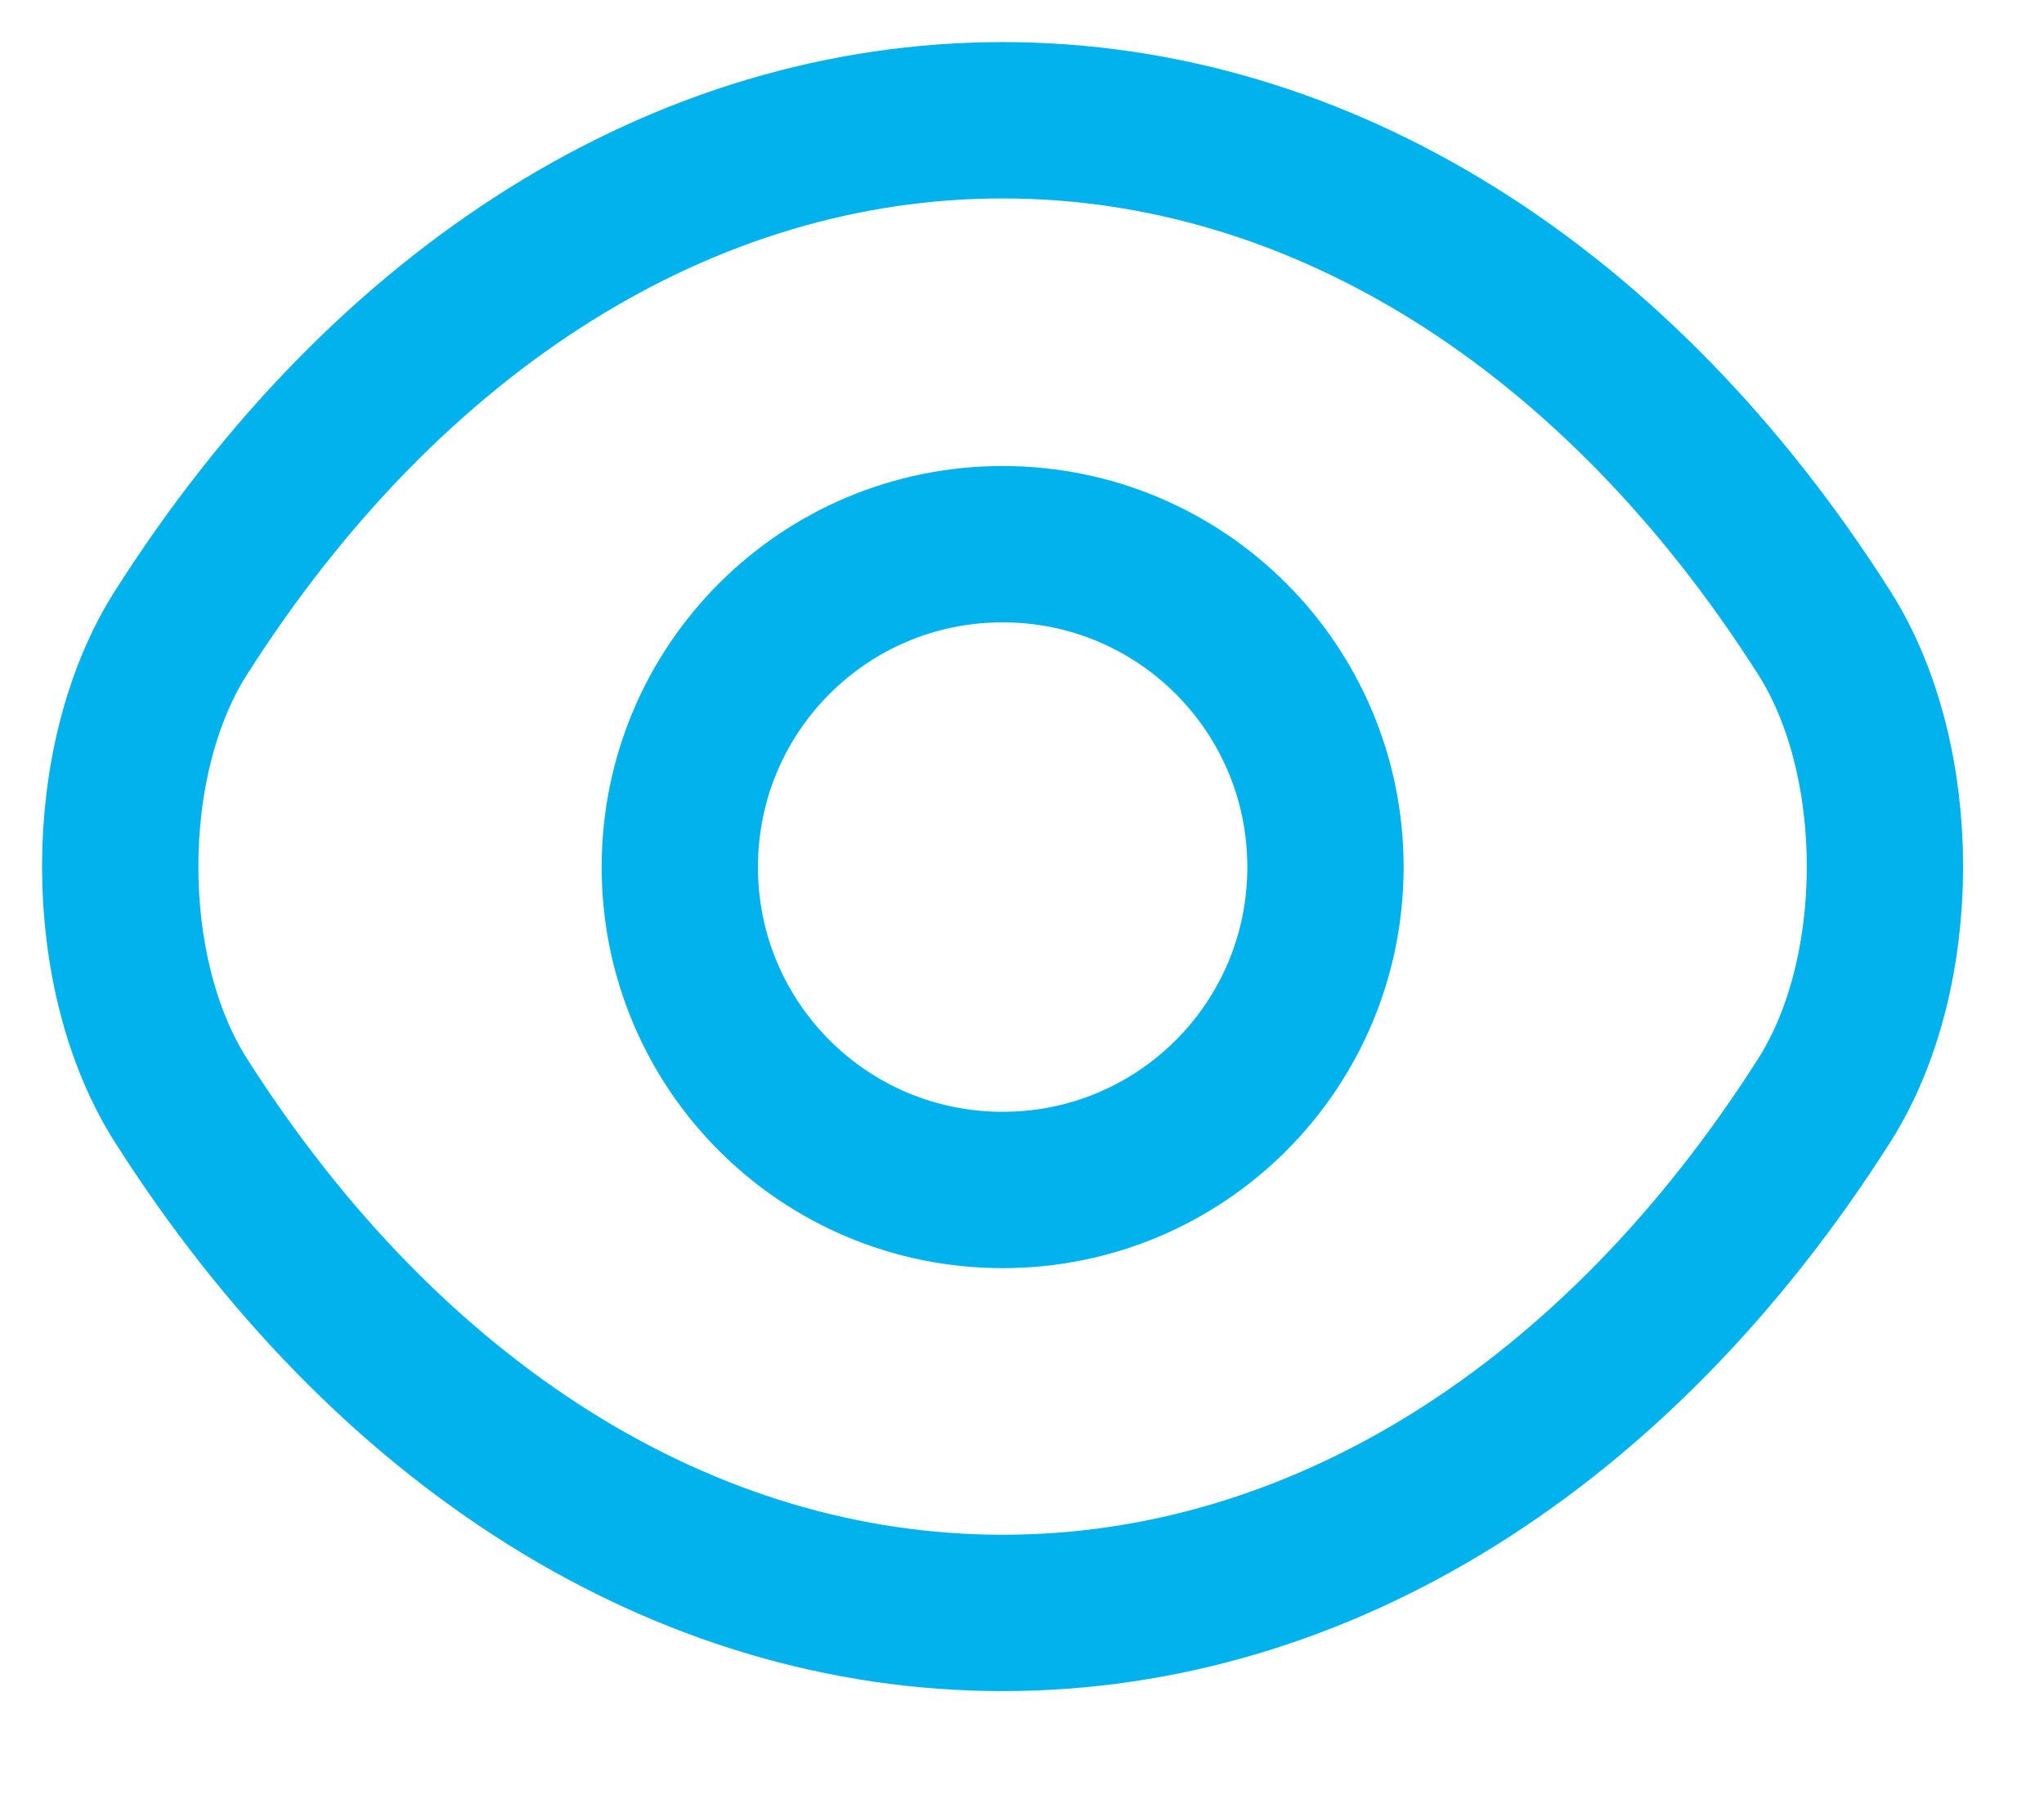 <svg width="17" height="15" viewBox="0 0 17 15" fill="none" xmlns="http://www.w3.org/2000/svg">
<path d="M11.024 7.21C11.024 8.695 9.824 9.895 8.339 9.895C6.854 9.895 5.654 8.695 5.654 7.21C5.654 5.725 6.854 4.525 8.339 4.525C9.824 4.525 11.024 5.725 11.024 7.21Z" stroke="#02B2ED" stroke-width="1.3" stroke-linecap="round" stroke-linejoin="round"/>
<path d="M8.339 13.412C10.986 13.412 13.454 11.852 15.171 9.152C15.846 8.095 15.846 6.317 15.171 5.26C13.454 2.56 10.986 1 8.339 1C5.691 1 3.224 2.56 1.506 5.26C0.831 6.317 0.831 8.095 1.506 9.152C3.224 11.852 5.691 13.412 8.339 13.412Z" stroke="#02B2ED" stroke-width="1.3" stroke-linecap="round" stroke-linejoin="round"/>
</svg>
